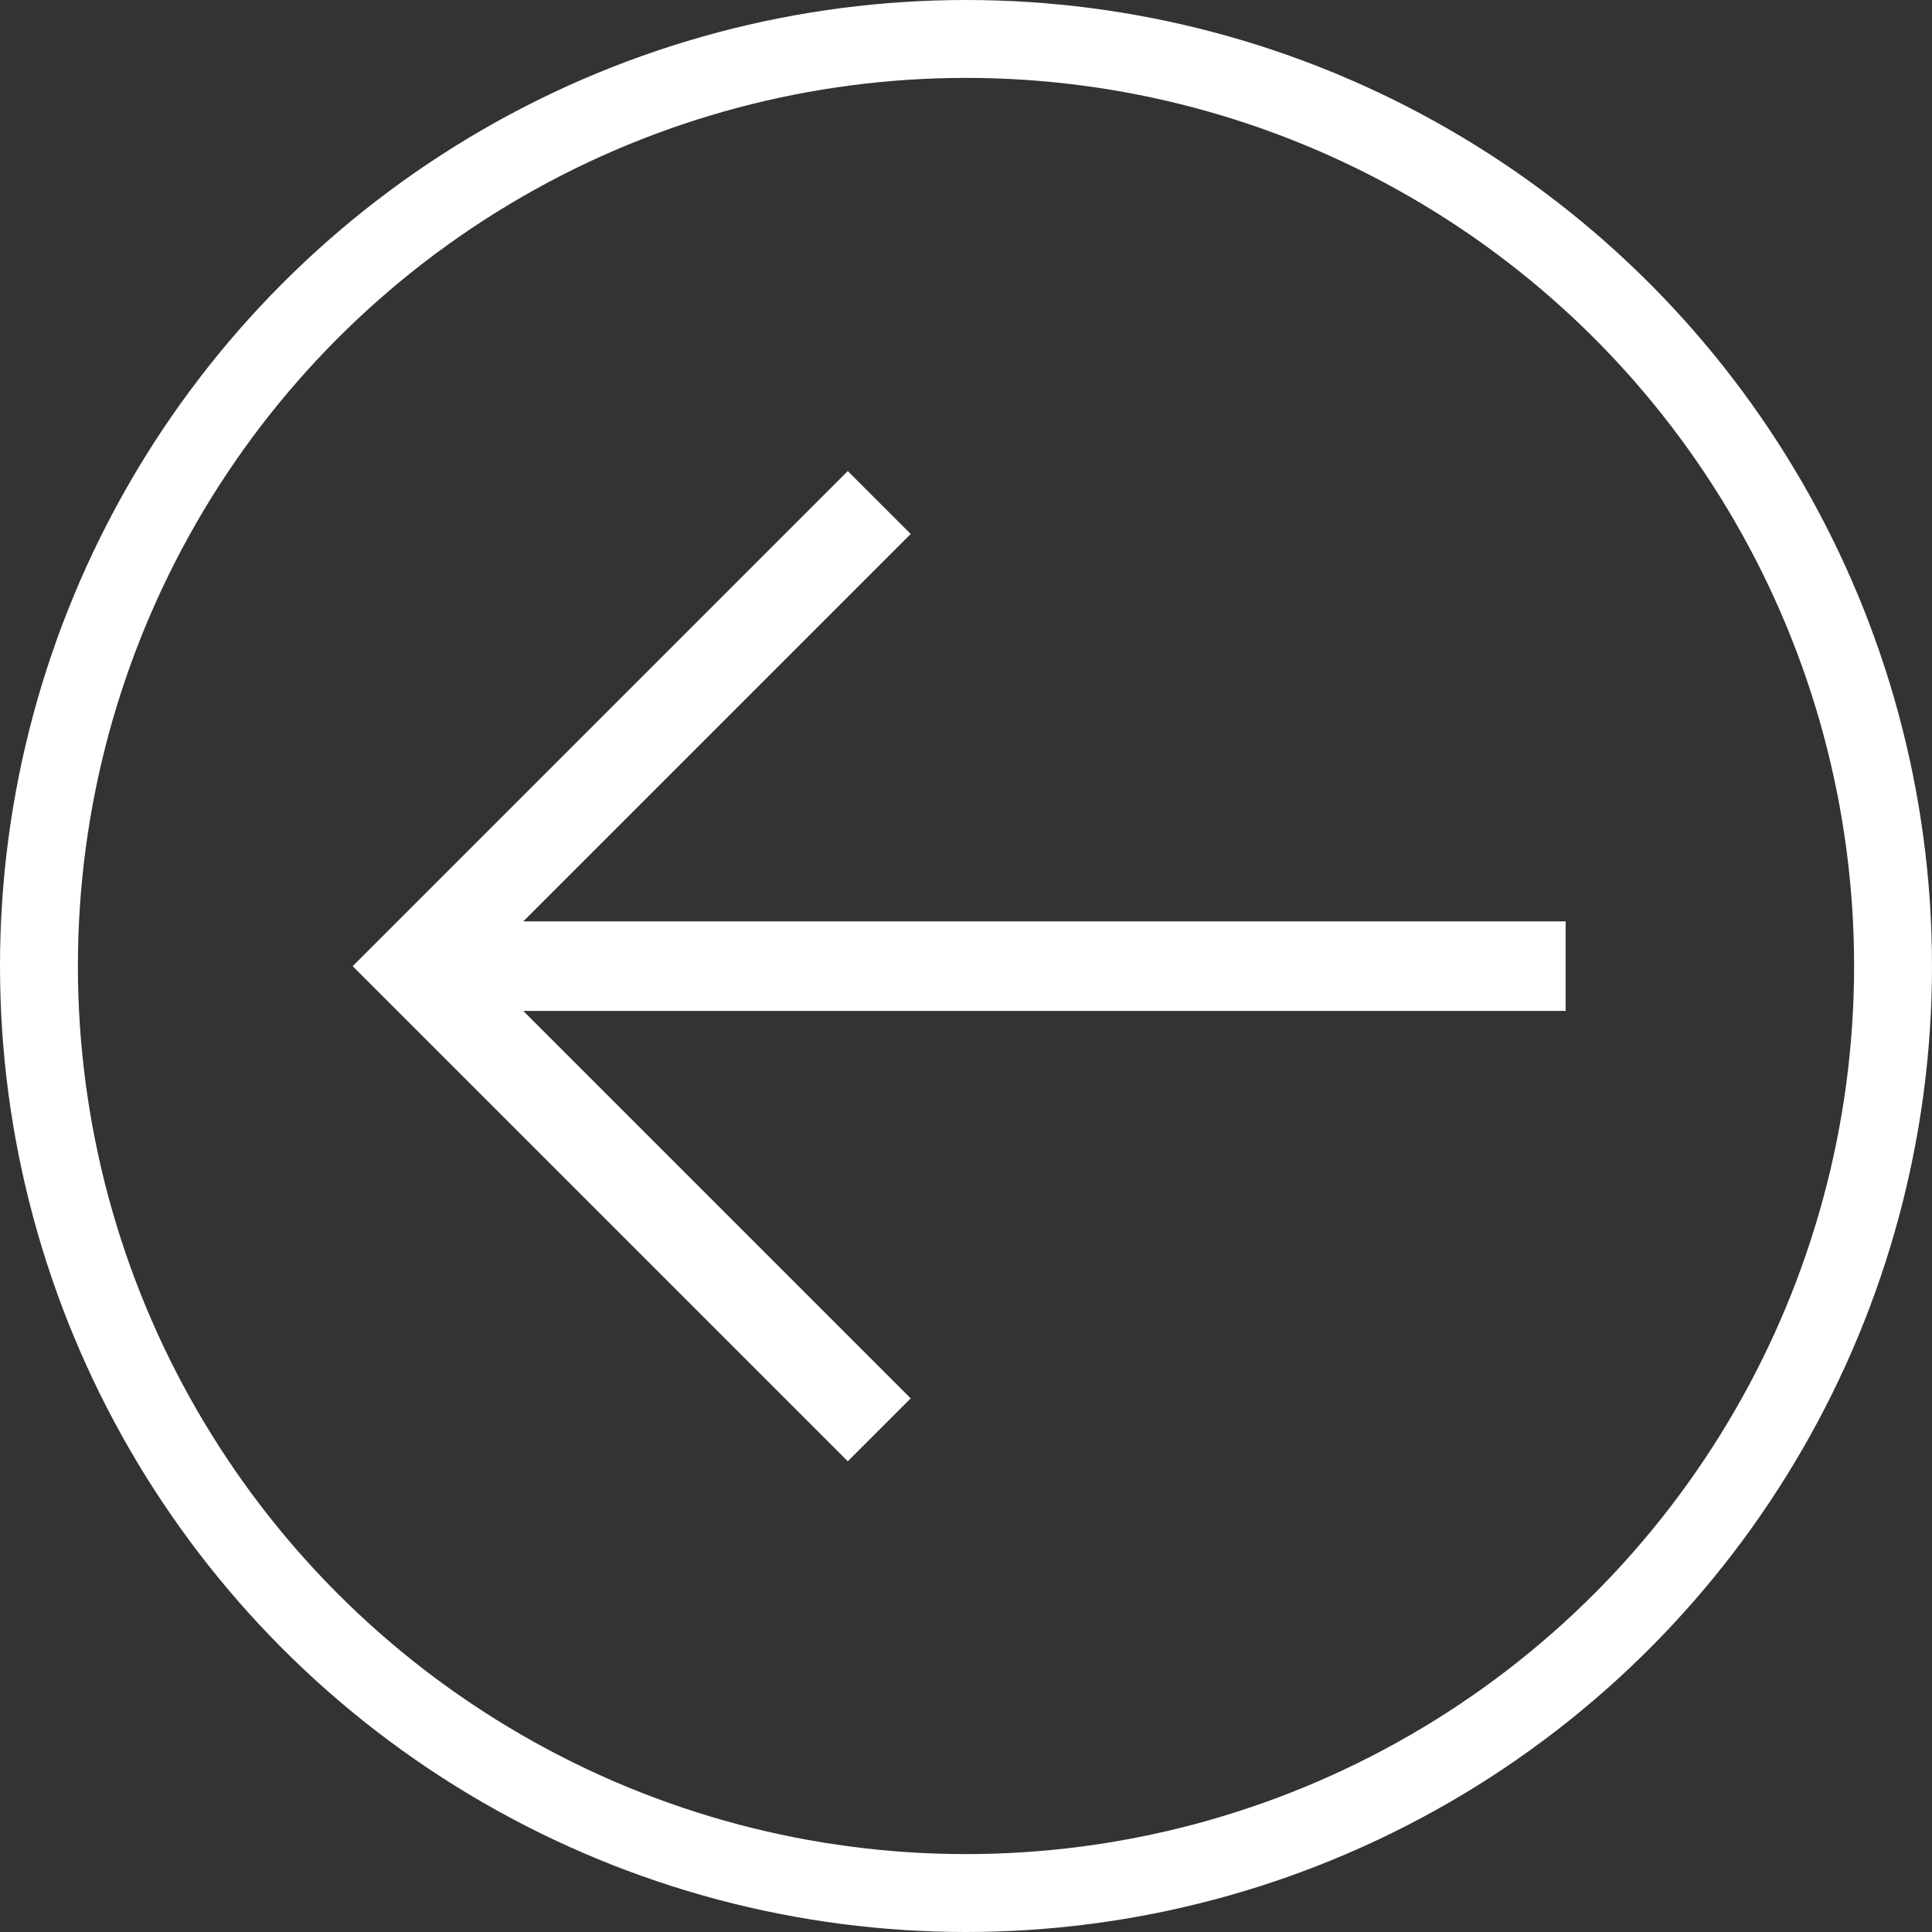 <svg id="Group_69" data-name="Group 69" xmlns="http://www.w3.org/2000/svg" width="62" height="62" viewBox="0 0 62 62">
  <rect x="0" y="0" width="62" height="62" fill="#333333" stroke="none"/>
  <path id="Path_61" data-name="Path 61" d="M40.794,62.851l-1.312,1.312L24.3,48.982,39.482,33.8l1.312,1.312L27.861,48.044H62.019v1.874H27.861Z" transform="translate(-12.276 -17.976)" fill="#fff" stroke="#fff" stroke-width="1"/>
  <g id="Ellipse_1" data-name="Ellipse 1" fill="none" stroke="#fff" stroke-width="2.5">
    <circle cx="31" cy="31" r="31" stroke="none"/>
    <circle cx="31" cy="31" r="29.75" fill="none"/>
  </g>
</svg>
